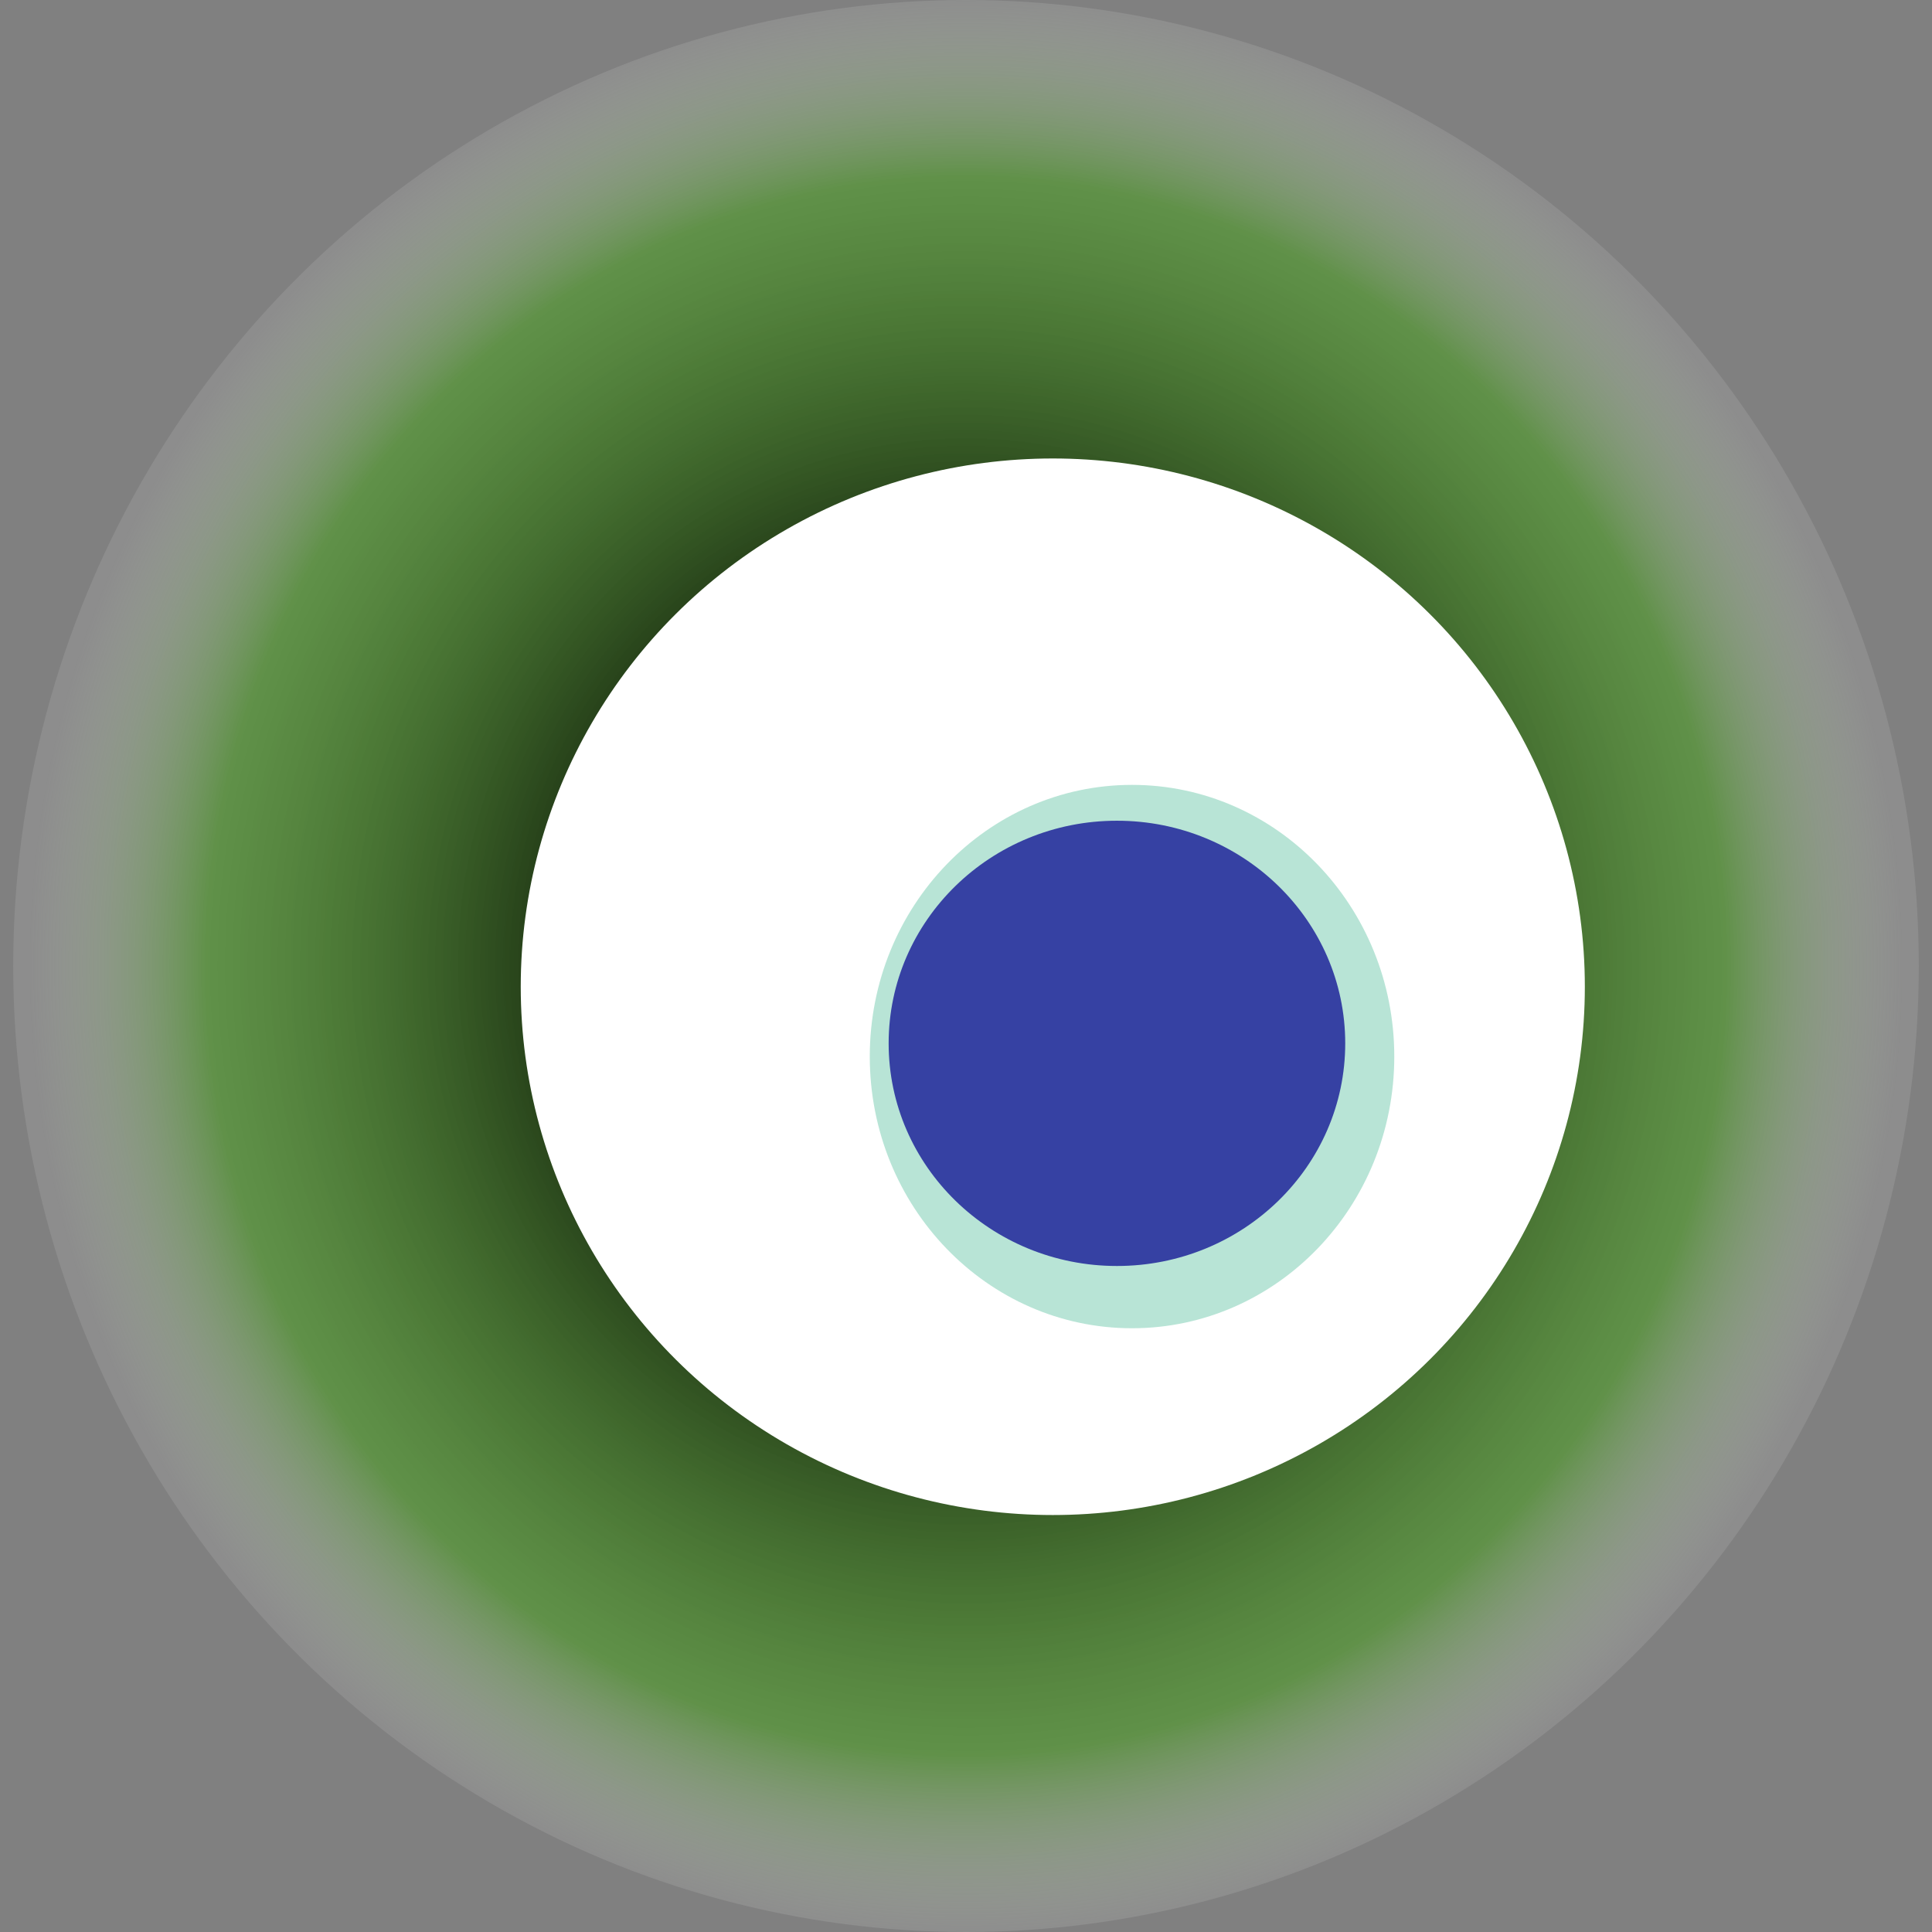 <svg width="1024" height="1024" xmlns="http://www.w3.org/2000/svg"><rect width="100%" height="100%" fill="#808080" stroke="none"/><g><title>0xb7dc1c26f1b893d4183d8014e341d1c6feb0b257</title><ellipse ry="512" rx="505" cy="512" cx="512" fill="url(#e_1_g)"/><ellipse ry="280" rx="282" cy="523" cx="558" fill="#FFF"/><ellipse ry="144" rx="139" cy="560" cx="600" fill="rgba(18,163,117,0.3)"/><ellipse ry="118" rx="121" cy="553" cx="592" fill="rgba(22, 24, 150, 0.8)"/><animateTransform attributeName="transform" begin="0s" dur="28s" type="rotate" from="0 512 512" to="360 512 512" repeatCount="indefinite"/><defs><radialGradient id="e_1_g"><stop offset="30%" stop-color="#000"/><stop offset="81%" stop-color="rgba(65,162,18,0.5)"/><stop offset="100%" stop-color="rgba(255,255,255,0.1)"/></radialGradient></defs></g></svg>